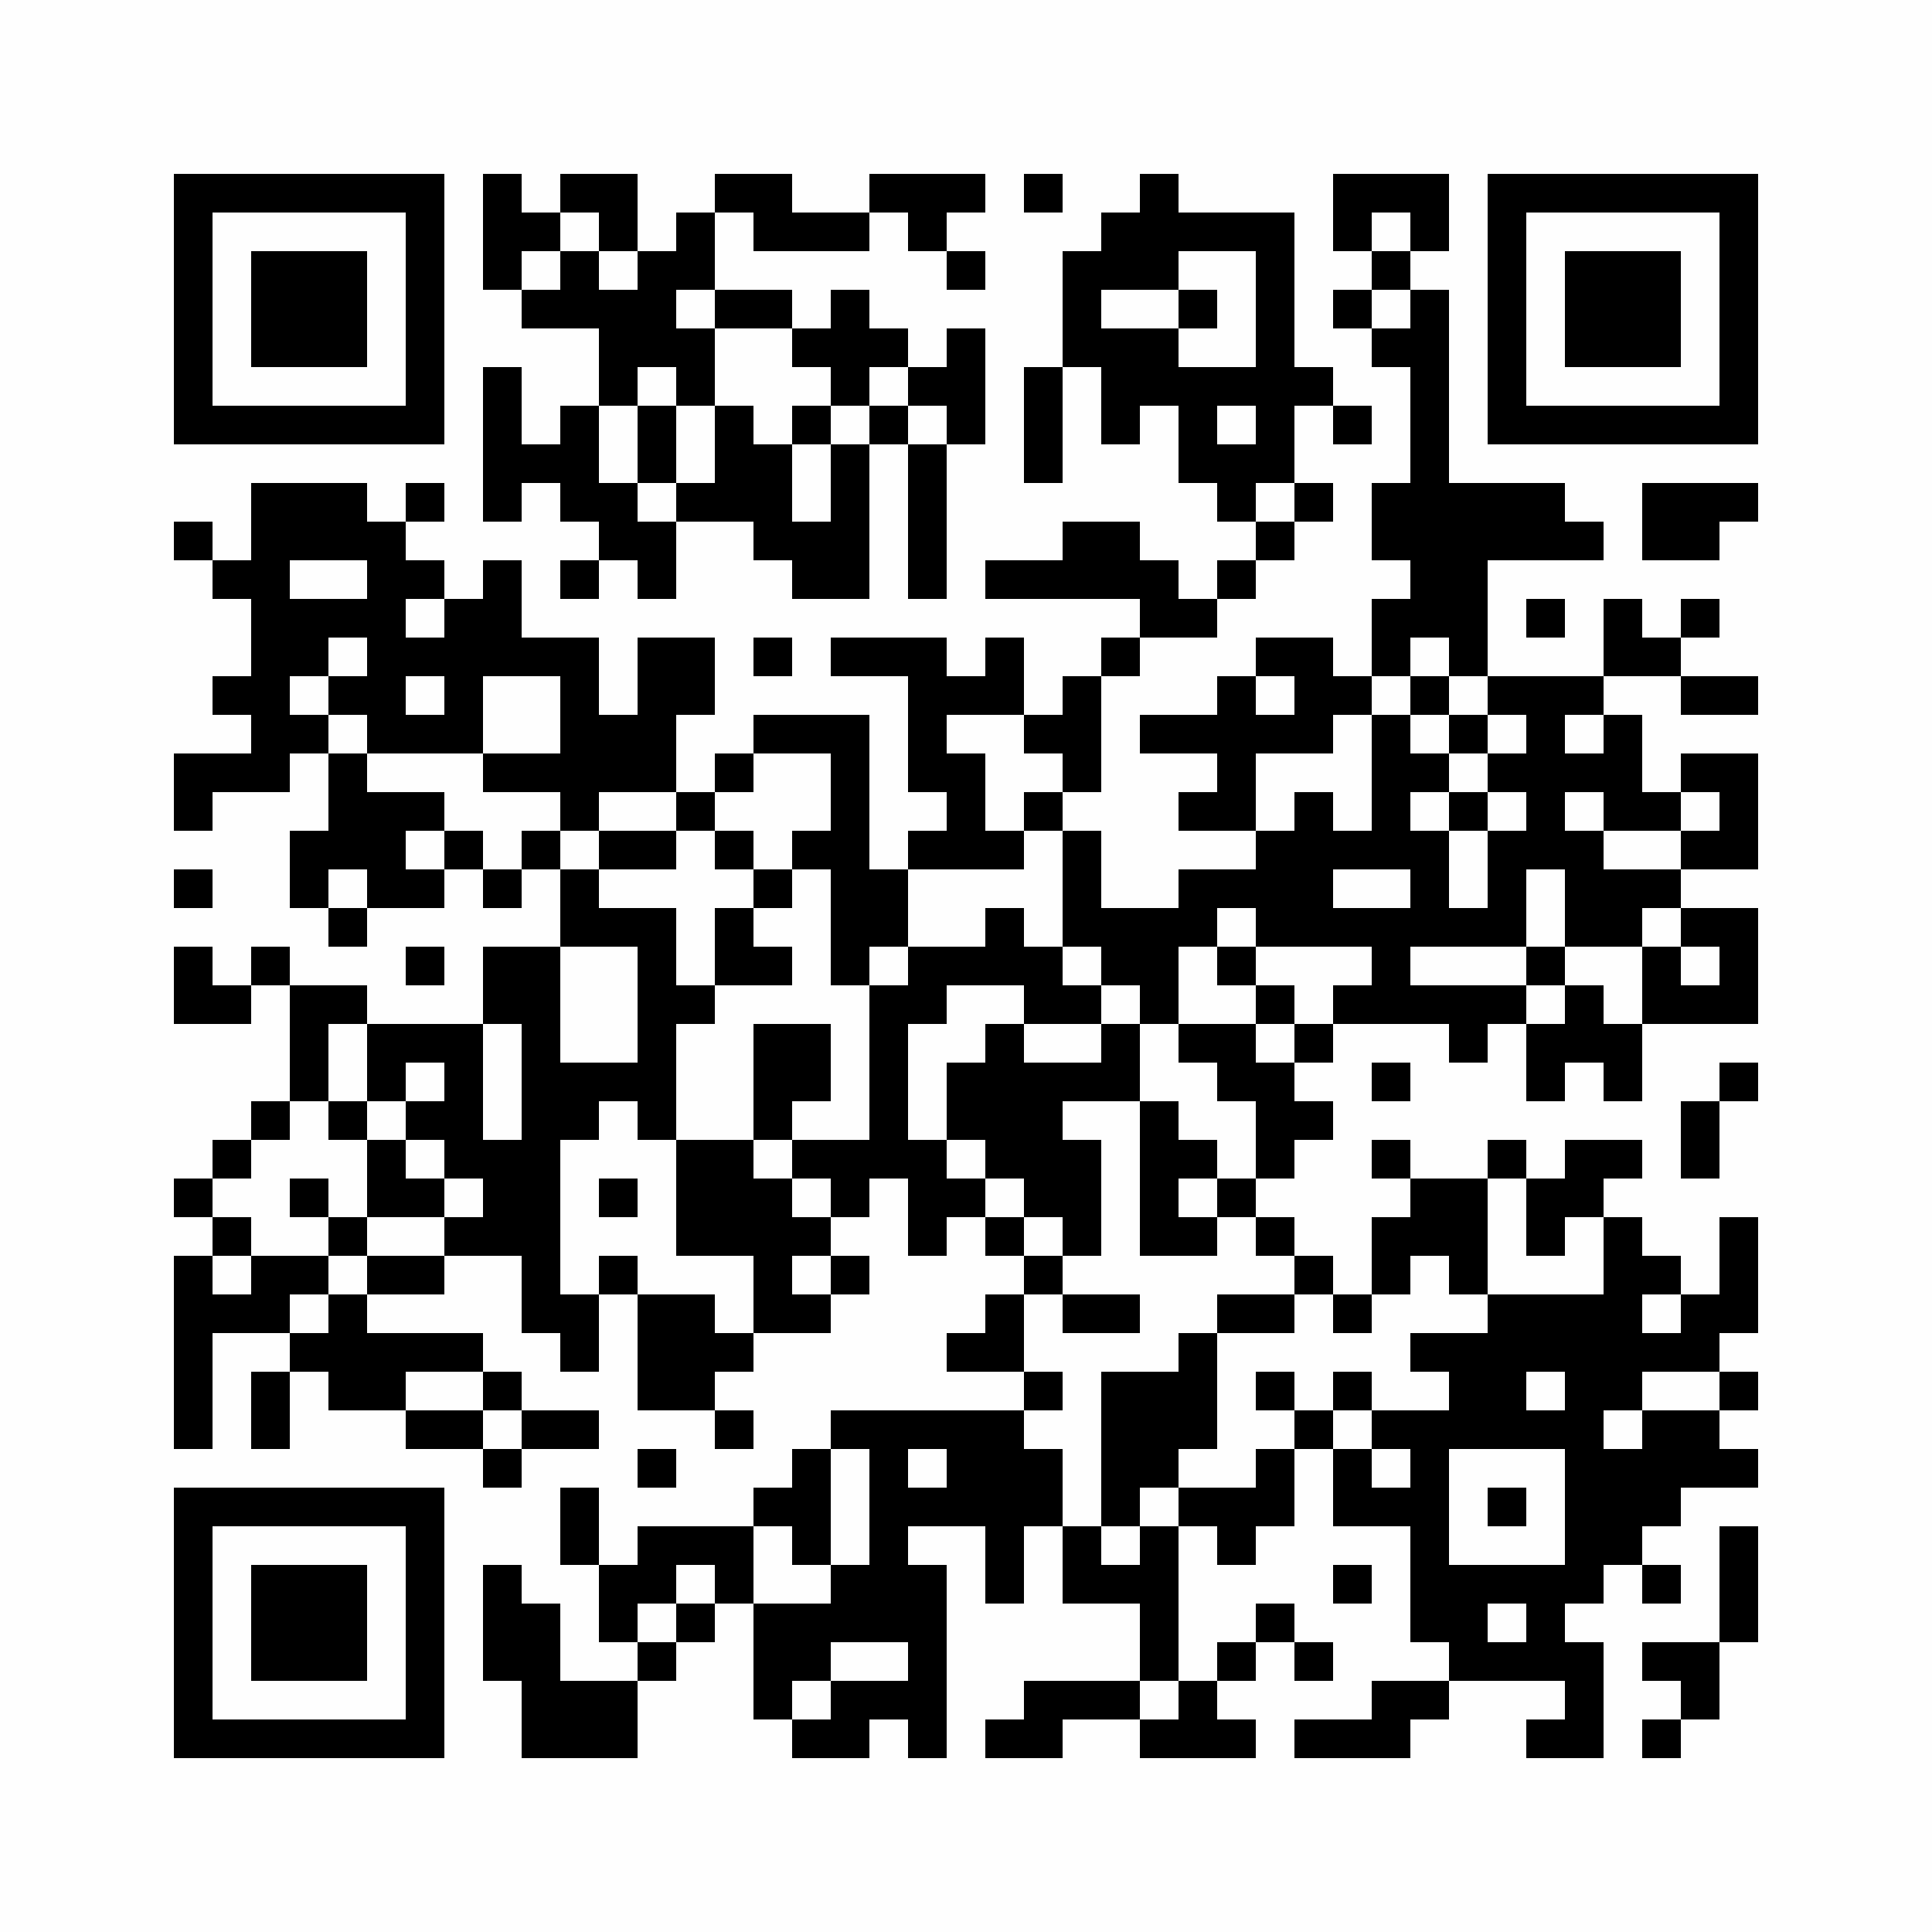 <?xml version="1.0" encoding="UTF-8"?>
<svg xmlns="http://www.w3.org/2000/svg" xmlns:xlink="http://www.w3.org/1999/xlink" version="1.1" width="500px" height="500px" viewBox="0 0 500 500"><defs><rect id="r0" width="10" height="10" fill="#000000"/></defs><rect x="0" y="0" width="500" height="500" fill="#fefefe"/><use x="45" y="45" xlink:href="#r0"/><use x="55" y="45" xlink:href="#r0"/><use x="65" y="45" xlink:href="#r0"/><use x="75" y="45" xlink:href="#r0"/><use x="85" y="45" xlink:href="#r0"/><use x="95" y="45" xlink:href="#r0"/><use x="105" y="45" xlink:href="#r0"/><use x="125" y="45" xlink:href="#r0"/><use x="145" y="45" xlink:href="#r0"/><use x="155" y="45" xlink:href="#r0"/><use x="185" y="45" xlink:href="#r0"/><use x="195" y="45" xlink:href="#r0"/><use x="225" y="45" xlink:href="#r0"/><use x="235" y="45" xlink:href="#r0"/><use x="245" y="45" xlink:href="#r0"/><use x="265" y="45" xlink:href="#r0"/><use x="295" y="45" xlink:href="#r0"/><use x="345" y="45" xlink:href="#r0"/><use x="355" y="45" xlink:href="#r0"/><use x="365" y="45" xlink:href="#r0"/><use x="385" y="45" xlink:href="#r0"/><use x="395" y="45" xlink:href="#r0"/><use x="405" y="45" xlink:href="#r0"/><use x="415" y="45" xlink:href="#r0"/><use x="425" y="45" xlink:href="#r0"/><use x="435" y="45" xlink:href="#r0"/><use x="445" y="45" xlink:href="#r0"/><use x="45" y="55" xlink:href="#r0"/><use x="105" y="55" xlink:href="#r0"/><use x="125" y="55" xlink:href="#r0"/><use x="135" y="55" xlink:href="#r0"/><use x="155" y="55" xlink:href="#r0"/><use x="175" y="55" xlink:href="#r0"/><use x="195" y="55" xlink:href="#r0"/><use x="205" y="55" xlink:href="#r0"/><use x="215" y="55" xlink:href="#r0"/><use x="235" y="55" xlink:href="#r0"/><use x="285" y="55" xlink:href="#r0"/><use x="295" y="55" xlink:href="#r0"/><use x="305" y="55" xlink:href="#r0"/><use x="315" y="55" xlink:href="#r0"/><use x="325" y="55" xlink:href="#r0"/><use x="345" y="55" xlink:href="#r0"/><use x="365" y="55" xlink:href="#r0"/><use x="385" y="55" xlink:href="#r0"/><use x="445" y="55" xlink:href="#r0"/><use x="45" y="65" xlink:href="#r0"/><use x="65" y="65" xlink:href="#r0"/><use x="75" y="65" xlink:href="#r0"/><use x="85" y="65" xlink:href="#r0"/><use x="105" y="65" xlink:href="#r0"/><use x="125" y="65" xlink:href="#r0"/><use x="145" y="65" xlink:href="#r0"/><use x="165" y="65" xlink:href="#r0"/><use x="175" y="65" xlink:href="#r0"/><use x="245" y="65" xlink:href="#r0"/><use x="275" y="65" xlink:href="#r0"/><use x="285" y="65" xlink:href="#r0"/><use x="295" y="65" xlink:href="#r0"/><use x="325" y="65" xlink:href="#r0"/><use x="355" y="65" xlink:href="#r0"/><use x="385" y="65" xlink:href="#r0"/><use x="405" y="65" xlink:href="#r0"/><use x="415" y="65" xlink:href="#r0"/><use x="425" y="65" xlink:href="#r0"/><use x="445" y="65" xlink:href="#r0"/><use x="45" y="75" xlink:href="#r0"/><use x="65" y="75" xlink:href="#r0"/><use x="75" y="75" xlink:href="#r0"/><use x="85" y="75" xlink:href="#r0"/><use x="105" y="75" xlink:href="#r0"/><use x="135" y="75" xlink:href="#r0"/><use x="145" y="75" xlink:href="#r0"/><use x="155" y="75" xlink:href="#r0"/><use x="165" y="75" xlink:href="#r0"/><use x="185" y="75" xlink:href="#r0"/><use x="195" y="75" xlink:href="#r0"/><use x="215" y="75" xlink:href="#r0"/><use x="275" y="75" xlink:href="#r0"/><use x="305" y="75" xlink:href="#r0"/><use x="325" y="75" xlink:href="#r0"/><use x="345" y="75" xlink:href="#r0"/><use x="365" y="75" xlink:href="#r0"/><use x="385" y="75" xlink:href="#r0"/><use x="405" y="75" xlink:href="#r0"/><use x="415" y="75" xlink:href="#r0"/><use x="425" y="75" xlink:href="#r0"/><use x="445" y="75" xlink:href="#r0"/><use x="45" y="85" xlink:href="#r0"/><use x="65" y="85" xlink:href="#r0"/><use x="75" y="85" xlink:href="#r0"/><use x="85" y="85" xlink:href="#r0"/><use x="105" y="85" xlink:href="#r0"/><use x="155" y="85" xlink:href="#r0"/><use x="165" y="85" xlink:href="#r0"/><use x="175" y="85" xlink:href="#r0"/><use x="205" y="85" xlink:href="#r0"/><use x="215" y="85" xlink:href="#r0"/><use x="225" y="85" xlink:href="#r0"/><use x="245" y="85" xlink:href="#r0"/><use x="275" y="85" xlink:href="#r0"/><use x="285" y="85" xlink:href="#r0"/><use x="295" y="85" xlink:href="#r0"/><use x="325" y="85" xlink:href="#r0"/><use x="355" y="85" xlink:href="#r0"/><use x="365" y="85" xlink:href="#r0"/><use x="385" y="85" xlink:href="#r0"/><use x="405" y="85" xlink:href="#r0"/><use x="415" y="85" xlink:href="#r0"/><use x="425" y="85" xlink:href="#r0"/><use x="445" y="85" xlink:href="#r0"/><use x="45" y="95" xlink:href="#r0"/><use x="105" y="95" xlink:href="#r0"/><use x="125" y="95" xlink:href="#r0"/><use x="155" y="95" xlink:href="#r0"/><use x="175" y="95" xlink:href="#r0"/><use x="215" y="95" xlink:href="#r0"/><use x="235" y="95" xlink:href="#r0"/><use x="245" y="95" xlink:href="#r0"/><use x="265" y="95" xlink:href="#r0"/><use x="285" y="95" xlink:href="#r0"/><use x="295" y="95" xlink:href="#r0"/><use x="305" y="95" xlink:href="#r0"/><use x="315" y="95" xlink:href="#r0"/><use x="325" y="95" xlink:href="#r0"/><use x="335" y="95" xlink:href="#r0"/><use x="365" y="95" xlink:href="#r0"/><use x="385" y="95" xlink:href="#r0"/><use x="445" y="95" xlink:href="#r0"/><use x="45" y="105" xlink:href="#r0"/><use x="55" y="105" xlink:href="#r0"/><use x="65" y="105" xlink:href="#r0"/><use x="75" y="105" xlink:href="#r0"/><use x="85" y="105" xlink:href="#r0"/><use x="95" y="105" xlink:href="#r0"/><use x="105" y="105" xlink:href="#r0"/><use x="125" y="105" xlink:href="#r0"/><use x="145" y="105" xlink:href="#r0"/><use x="165" y="105" xlink:href="#r0"/><use x="185" y="105" xlink:href="#r0"/><use x="205" y="105" xlink:href="#r0"/><use x="225" y="105" xlink:href="#r0"/><use x="245" y="105" xlink:href="#r0"/><use x="265" y="105" xlink:href="#r0"/><use x="285" y="105" xlink:href="#r0"/><use x="305" y="105" xlink:href="#r0"/><use x="325" y="105" xlink:href="#r0"/><use x="345" y="105" xlink:href="#r0"/><use x="365" y="105" xlink:href="#r0"/><use x="385" y="105" xlink:href="#r0"/><use x="395" y="105" xlink:href="#r0"/><use x="405" y="105" xlink:href="#r0"/><use x="415" y="105" xlink:href="#r0"/><use x="425" y="105" xlink:href="#r0"/><use x="435" y="105" xlink:href="#r0"/><use x="445" y="105" xlink:href="#r0"/><use x="125" y="115" xlink:href="#r0"/><use x="135" y="115" xlink:href="#r0"/><use x="145" y="115" xlink:href="#r0"/><use x="165" y="115" xlink:href="#r0"/><use x="185" y="115" xlink:href="#r0"/><use x="195" y="115" xlink:href="#r0"/><use x="215" y="115" xlink:href="#r0"/><use x="235" y="115" xlink:href="#r0"/><use x="265" y="115" xlink:href="#r0"/><use x="305" y="115" xlink:href="#r0"/><use x="315" y="115" xlink:href="#r0"/><use x="325" y="115" xlink:href="#r0"/><use x="365" y="115" xlink:href="#r0"/><use x="65" y="125" xlink:href="#r0"/><use x="75" y="125" xlink:href="#r0"/><use x="85" y="125" xlink:href="#r0"/><use x="105" y="125" xlink:href="#r0"/><use x="125" y="125" xlink:href="#r0"/><use x="145" y="125" xlink:href="#r0"/><use x="155" y="125" xlink:href="#r0"/><use x="175" y="125" xlink:href="#r0"/><use x="185" y="125" xlink:href="#r0"/><use x="195" y="125" xlink:href="#r0"/><use x="215" y="125" xlink:href="#r0"/><use x="235" y="125" xlink:href="#r0"/><use x="315" y="125" xlink:href="#r0"/><use x="335" y="125" xlink:href="#r0"/><use x="355" y="125" xlink:href="#r0"/><use x="365" y="125" xlink:href="#r0"/><use x="375" y="125" xlink:href="#r0"/><use x="385" y="125" xlink:href="#r0"/><use x="395" y="125" xlink:href="#r0"/><use x="425" y="125" xlink:href="#r0"/><use x="435" y="125" xlink:href="#r0"/><use x="445" y="125" xlink:href="#r0"/><use x="45" y="135" xlink:href="#r0"/><use x="65" y="135" xlink:href="#r0"/><use x="75" y="135" xlink:href="#r0"/><use x="85" y="135" xlink:href="#r0"/><use x="95" y="135" xlink:href="#r0"/><use x="155" y="135" xlink:href="#r0"/><use x="165" y="135" xlink:href="#r0"/><use x="195" y="135" xlink:href="#r0"/><use x="205" y="135" xlink:href="#r0"/><use x="215" y="135" xlink:href="#r0"/><use x="235" y="135" xlink:href="#r0"/><use x="275" y="135" xlink:href="#r0"/><use x="285" y="135" xlink:href="#r0"/><use x="325" y="135" xlink:href="#r0"/><use x="355" y="135" xlink:href="#r0"/><use x="365" y="135" xlink:href="#r0"/><use x="375" y="135" xlink:href="#r0"/><use x="385" y="135" xlink:href="#r0"/><use x="395" y="135" xlink:href="#r0"/><use x="405" y="135" xlink:href="#r0"/><use x="425" y="135" xlink:href="#r0"/><use x="435" y="135" xlink:href="#r0"/><use x="55" y="145" xlink:href="#r0"/><use x="65" y="145" xlink:href="#r0"/><use x="95" y="145" xlink:href="#r0"/><use x="105" y="145" xlink:href="#r0"/><use x="125" y="145" xlink:href="#r0"/><use x="145" y="145" xlink:href="#r0"/><use x="165" y="145" xlink:href="#r0"/><use x="205" y="145" xlink:href="#r0"/><use x="215" y="145" xlink:href="#r0"/><use x="235" y="145" xlink:href="#r0"/><use x="255" y="145" xlink:href="#r0"/><use x="265" y="145" xlink:href="#r0"/><use x="275" y="145" xlink:href="#r0"/><use x="285" y="145" xlink:href="#r0"/><use x="295" y="145" xlink:href="#r0"/><use x="315" y="145" xlink:href="#r0"/><use x="365" y="145" xlink:href="#r0"/><use x="375" y="145" xlink:href="#r0"/><use x="65" y="155" xlink:href="#r0"/><use x="75" y="155" xlink:href="#r0"/><use x="85" y="155" xlink:href="#r0"/><use x="95" y="155" xlink:href="#r0"/><use x="115" y="155" xlink:href="#r0"/><use x="125" y="155" xlink:href="#r0"/><use x="295" y="155" xlink:href="#r0"/><use x="305" y="155" xlink:href="#r0"/><use x="355" y="155" xlink:href="#r0"/><use x="365" y="155" xlink:href="#r0"/><use x="375" y="155" xlink:href="#r0"/><use x="395" y="155" xlink:href="#r0"/><use x="415" y="155" xlink:href="#r0"/><use x="435" y="155" xlink:href="#r0"/><use x="65" y="165" xlink:href="#r0"/><use x="75" y="165" xlink:href="#r0"/><use x="95" y="165" xlink:href="#r0"/><use x="105" y="165" xlink:href="#r0"/><use x="115" y="165" xlink:href="#r0"/><use x="125" y="165" xlink:href="#r0"/><use x="135" y="165" xlink:href="#r0"/><use x="145" y="165" xlink:href="#r0"/><use x="165" y="165" xlink:href="#r0"/><use x="175" y="165" xlink:href="#r0"/><use x="195" y="165" xlink:href="#r0"/><use x="215" y="165" xlink:href="#r0"/><use x="225" y="165" xlink:href="#r0"/><use x="235" y="165" xlink:href="#r0"/><use x="255" y="165" xlink:href="#r0"/><use x="285" y="165" xlink:href="#r0"/><use x="325" y="165" xlink:href="#r0"/><use x="335" y="165" xlink:href="#r0"/><use x="355" y="165" xlink:href="#r0"/><use x="375" y="165" xlink:href="#r0"/><use x="415" y="165" xlink:href="#r0"/><use x="425" y="165" xlink:href="#r0"/><use x="55" y="175" xlink:href="#r0"/><use x="65" y="175" xlink:href="#r0"/><use x="85" y="175" xlink:href="#r0"/><use x="95" y="175" xlink:href="#r0"/><use x="115" y="175" xlink:href="#r0"/><use x="145" y="175" xlink:href="#r0"/><use x="165" y="175" xlink:href="#r0"/><use x="175" y="175" xlink:href="#r0"/><use x="235" y="175" xlink:href="#r0"/><use x="245" y="175" xlink:href="#r0"/><use x="255" y="175" xlink:href="#r0"/><use x="275" y="175" xlink:href="#r0"/><use x="315" y="175" xlink:href="#r0"/><use x="335" y="175" xlink:href="#r0"/><use x="345" y="175" xlink:href="#r0"/><use x="365" y="175" xlink:href="#r0"/><use x="385" y="175" xlink:href="#r0"/><use x="395" y="175" xlink:href="#r0"/><use x="405" y="175" xlink:href="#r0"/><use x="435" y="175" xlink:href="#r0"/><use x="445" y="175" xlink:href="#r0"/><use x="65" y="185" xlink:href="#r0"/><use x="75" y="185" xlink:href="#r0"/><use x="95" y="185" xlink:href="#r0"/><use x="105" y="185" xlink:href="#r0"/><use x="115" y="185" xlink:href="#r0"/><use x="145" y="185" xlink:href="#r0"/><use x="155" y="185" xlink:href="#r0"/><use x="165" y="185" xlink:href="#r0"/><use x="195" y="185" xlink:href="#r0"/><use x="205" y="185" xlink:href="#r0"/><use x="215" y="185" xlink:href="#r0"/><use x="235" y="185" xlink:href="#r0"/><use x="265" y="185" xlink:href="#r0"/><use x="275" y="185" xlink:href="#r0"/><use x="295" y="185" xlink:href="#r0"/><use x="305" y="185" xlink:href="#r0"/><use x="315" y="185" xlink:href="#r0"/><use x="325" y="185" xlink:href="#r0"/><use x="335" y="185" xlink:href="#r0"/><use x="355" y="185" xlink:href="#r0"/><use x="375" y="185" xlink:href="#r0"/><use x="395" y="185" xlink:href="#r0"/><use x="415" y="185" xlink:href="#r0"/><use x="45" y="195" xlink:href="#r0"/><use x="55" y="195" xlink:href="#r0"/><use x="65" y="195" xlink:href="#r0"/><use x="85" y="195" xlink:href="#r0"/><use x="125" y="195" xlink:href="#r0"/><use x="135" y="195" xlink:href="#r0"/><use x="145" y="195" xlink:href="#r0"/><use x="155" y="195" xlink:href="#r0"/><use x="165" y="195" xlink:href="#r0"/><use x="185" y="195" xlink:href="#r0"/><use x="215" y="195" xlink:href="#r0"/><use x="235" y="195" xlink:href="#r0"/><use x="245" y="195" xlink:href="#r0"/><use x="275" y="195" xlink:href="#r0"/><use x="315" y="195" xlink:href="#r0"/><use x="355" y="195" xlink:href="#r0"/><use x="365" y="195" xlink:href="#r0"/><use x="385" y="195" xlink:href="#r0"/><use x="395" y="195" xlink:href="#r0"/><use x="405" y="195" xlink:href="#r0"/><use x="415" y="195" xlink:href="#r0"/><use x="435" y="195" xlink:href="#r0"/><use x="445" y="195" xlink:href="#r0"/><use x="45" y="205" xlink:href="#r0"/><use x="85" y="205" xlink:href="#r0"/><use x="95" y="205" xlink:href="#r0"/><use x="105" y="205" xlink:href="#r0"/><use x="145" y="205" xlink:href="#r0"/><use x="175" y="205" xlink:href="#r0"/><use x="215" y="205" xlink:href="#r0"/><use x="245" y="205" xlink:href="#r0"/><use x="265" y="205" xlink:href="#r0"/><use x="305" y="205" xlink:href="#r0"/><use x="315" y="205" xlink:href="#r0"/><use x="335" y="205" xlink:href="#r0"/><use x="355" y="205" xlink:href="#r0"/><use x="375" y="205" xlink:href="#r0"/><use x="395" y="205" xlink:href="#r0"/><use x="415" y="205" xlink:href="#r0"/><use x="425" y="205" xlink:href="#r0"/><use x="445" y="205" xlink:href="#r0"/><use x="75" y="215" xlink:href="#r0"/><use x="85" y="215" xlink:href="#r0"/><use x="95" y="215" xlink:href="#r0"/><use x="115" y="215" xlink:href="#r0"/><use x="135" y="215" xlink:href="#r0"/><use x="155" y="215" xlink:href="#r0"/><use x="165" y="215" xlink:href="#r0"/><use x="185" y="215" xlink:href="#r0"/><use x="205" y="215" xlink:href="#r0"/><use x="215" y="215" xlink:href="#r0"/><use x="235" y="215" xlink:href="#r0"/><use x="245" y="215" xlink:href="#r0"/><use x="255" y="215" xlink:href="#r0"/><use x="275" y="215" xlink:href="#r0"/><use x="325" y="215" xlink:href="#r0"/><use x="335" y="215" xlink:href="#r0"/><use x="345" y="215" xlink:href="#r0"/><use x="355" y="215" xlink:href="#r0"/><use x="365" y="215" xlink:href="#r0"/><use x="385" y="215" xlink:href="#r0"/><use x="395" y="215" xlink:href="#r0"/><use x="405" y="215" xlink:href="#r0"/><use x="435" y="215" xlink:href="#r0"/><use x="445" y="215" xlink:href="#r0"/><use x="45" y="225" xlink:href="#r0"/><use x="75" y="225" xlink:href="#r0"/><use x="95" y="225" xlink:href="#r0"/><use x="105" y="225" xlink:href="#r0"/><use x="125" y="225" xlink:href="#r0"/><use x="145" y="225" xlink:href="#r0"/><use x="195" y="225" xlink:href="#r0"/><use x="215" y="225" xlink:href="#r0"/><use x="225" y="225" xlink:href="#r0"/><use x="275" y="225" xlink:href="#r0"/><use x="305" y="225" xlink:href="#r0"/><use x="315" y="225" xlink:href="#r0"/><use x="325" y="225" xlink:href="#r0"/><use x="335" y="225" xlink:href="#r0"/><use x="365" y="225" xlink:href="#r0"/><use x="385" y="225" xlink:href="#r0"/><use x="405" y="225" xlink:href="#r0"/><use x="415" y="225" xlink:href="#r0"/><use x="425" y="225" xlink:href="#r0"/><use x="85" y="235" xlink:href="#r0"/><use x="145" y="235" xlink:href="#r0"/><use x="155" y="235" xlink:href="#r0"/><use x="165" y="235" xlink:href="#r0"/><use x="185" y="235" xlink:href="#r0"/><use x="215" y="235" xlink:href="#r0"/><use x="225" y="235" xlink:href="#r0"/><use x="255" y="235" xlink:href="#r0"/><use x="275" y="235" xlink:href="#r0"/><use x="285" y="235" xlink:href="#r0"/><use x="295" y="235" xlink:href="#r0"/><use x="305" y="235" xlink:href="#r0"/><use x="325" y="235" xlink:href="#r0"/><use x="335" y="235" xlink:href="#r0"/><use x="345" y="235" xlink:href="#r0"/><use x="355" y="235" xlink:href="#r0"/><use x="365" y="235" xlink:href="#r0"/><use x="375" y="235" xlink:href="#r0"/><use x="385" y="235" xlink:href="#r0"/><use x="405" y="235" xlink:href="#r0"/><use x="415" y="235" xlink:href="#r0"/><use x="435" y="235" xlink:href="#r0"/><use x="445" y="235" xlink:href="#r0"/><use x="45" y="245" xlink:href="#r0"/><use x="65" y="245" xlink:href="#r0"/><use x="105" y="245" xlink:href="#r0"/><use x="125" y="245" xlink:href="#r0"/><use x="135" y="245" xlink:href="#r0"/><use x="165" y="245" xlink:href="#r0"/><use x="185" y="245" xlink:href="#r0"/><use x="195" y="245" xlink:href="#r0"/><use x="215" y="245" xlink:href="#r0"/><use x="235" y="245" xlink:href="#r0"/><use x="245" y="245" xlink:href="#r0"/><use x="255" y="245" xlink:href="#r0"/><use x="265" y="245" xlink:href="#r0"/><use x="285" y="245" xlink:href="#r0"/><use x="295" y="245" xlink:href="#r0"/><use x="315" y="245" xlink:href="#r0"/><use x="355" y="245" xlink:href="#r0"/><use x="395" y="245" xlink:href="#r0"/><use x="425" y="245" xlink:href="#r0"/><use x="445" y="245" xlink:href="#r0"/><use x="45" y="255" xlink:href="#r0"/><use x="55" y="255" xlink:href="#r0"/><use x="75" y="255" xlink:href="#r0"/><use x="85" y="255" xlink:href="#r0"/><use x="125" y="255" xlink:href="#r0"/><use x="135" y="255" xlink:href="#r0"/><use x="165" y="255" xlink:href="#r0"/><use x="175" y="255" xlink:href="#r0"/><use x="225" y="255" xlink:href="#r0"/><use x="235" y="255" xlink:href="#r0"/><use x="265" y="255" xlink:href="#r0"/><use x="275" y="255" xlink:href="#r0"/><use x="295" y="255" xlink:href="#r0"/><use x="325" y="255" xlink:href="#r0"/><use x="345" y="255" xlink:href="#r0"/><use x="355" y="255" xlink:href="#r0"/><use x="365" y="255" xlink:href="#r0"/><use x="375" y="255" xlink:href="#r0"/><use x="385" y="255" xlink:href="#r0"/><use x="405" y="255" xlink:href="#r0"/><use x="425" y="255" xlink:href="#r0"/><use x="435" y="255" xlink:href="#r0"/><use x="445" y="255" xlink:href="#r0"/><use x="75" y="265" xlink:href="#r0"/><use x="95" y="265" xlink:href="#r0"/><use x="105" y="265" xlink:href="#r0"/><use x="115" y="265" xlink:href="#r0"/><use x="135" y="265" xlink:href="#r0"/><use x="165" y="265" xlink:href="#r0"/><use x="195" y="265" xlink:href="#r0"/><use x="205" y="265" xlink:href="#r0"/><use x="225" y="265" xlink:href="#r0"/><use x="255" y="265" xlink:href="#r0"/><use x="285" y="265" xlink:href="#r0"/><use x="305" y="265" xlink:href="#r0"/><use x="315" y="265" xlink:href="#r0"/><use x="335" y="265" xlink:href="#r0"/><use x="375" y="265" xlink:href="#r0"/><use x="395" y="265" xlink:href="#r0"/><use x="405" y="265" xlink:href="#r0"/><use x="415" y="265" xlink:href="#r0"/><use x="75" y="275" xlink:href="#r0"/><use x="95" y="275" xlink:href="#r0"/><use x="115" y="275" xlink:href="#r0"/><use x="135" y="275" xlink:href="#r0"/><use x="145" y="275" xlink:href="#r0"/><use x="155" y="275" xlink:href="#r0"/><use x="165" y="275" xlink:href="#r0"/><use x="195" y="275" xlink:href="#r0"/><use x="205" y="275" xlink:href="#r0"/><use x="225" y="275" xlink:href="#r0"/><use x="245" y="275" xlink:href="#r0"/><use x="255" y="275" xlink:href="#r0"/><use x="265" y="275" xlink:href="#r0"/><use x="275" y="275" xlink:href="#r0"/><use x="285" y="275" xlink:href="#r0"/><use x="315" y="275" xlink:href="#r0"/><use x="325" y="275" xlink:href="#r0"/><use x="355" y="275" xlink:href="#r0"/><use x="395" y="275" xlink:href="#r0"/><use x="415" y="275" xlink:href="#r0"/><use x="445" y="275" xlink:href="#r0"/><use x="65" y="285" xlink:href="#r0"/><use x="85" y="285" xlink:href="#r0"/><use x="105" y="285" xlink:href="#r0"/><use x="115" y="285" xlink:href="#r0"/><use x="135" y="285" xlink:href="#r0"/><use x="145" y="285" xlink:href="#r0"/><use x="165" y="285" xlink:href="#r0"/><use x="195" y="285" xlink:href="#r0"/><use x="225" y="285" xlink:href="#r0"/><use x="245" y="285" xlink:href="#r0"/><use x="255" y="285" xlink:href="#r0"/><use x="265" y="285" xlink:href="#r0"/><use x="295" y="285" xlink:href="#r0"/><use x="325" y="285" xlink:href="#r0"/><use x="335" y="285" xlink:href="#r0"/><use x="435" y="285" xlink:href="#r0"/><use x="55" y="295" xlink:href="#r0"/><use x="95" y="295" xlink:href="#r0"/><use x="115" y="295" xlink:href="#r0"/><use x="125" y="295" xlink:href="#r0"/><use x="135" y="295" xlink:href="#r0"/><use x="175" y="295" xlink:href="#r0"/><use x="185" y="295" xlink:href="#r0"/><use x="205" y="295" xlink:href="#r0"/><use x="215" y="295" xlink:href="#r0"/><use x="225" y="295" xlink:href="#r0"/><use x="235" y="295" xlink:href="#r0"/><use x="255" y="295" xlink:href="#r0"/><use x="265" y="295" xlink:href="#r0"/><use x="275" y="295" xlink:href="#r0"/><use x="295" y="295" xlink:href="#r0"/><use x="305" y="295" xlink:href="#r0"/><use x="325" y="295" xlink:href="#r0"/><use x="355" y="295" xlink:href="#r0"/><use x="385" y="295" xlink:href="#r0"/><use x="405" y="295" xlink:href="#r0"/><use x="415" y="295" xlink:href="#r0"/><use x="435" y="295" xlink:href="#r0"/><use x="45" y="305" xlink:href="#r0"/><use x="75" y="305" xlink:href="#r0"/><use x="95" y="305" xlink:href="#r0"/><use x="105" y="305" xlink:href="#r0"/><use x="125" y="305" xlink:href="#r0"/><use x="135" y="305" xlink:href="#r0"/><use x="155" y="305" xlink:href="#r0"/><use x="175" y="305" xlink:href="#r0"/><use x="185" y="305" xlink:href="#r0"/><use x="195" y="305" xlink:href="#r0"/><use x="215" y="305" xlink:href="#r0"/><use x="235" y="305" xlink:href="#r0"/><use x="245" y="305" xlink:href="#r0"/><use x="265" y="305" xlink:href="#r0"/><use x="275" y="305" xlink:href="#r0"/><use x="295" y="305" xlink:href="#r0"/><use x="315" y="305" xlink:href="#r0"/><use x="365" y="305" xlink:href="#r0"/><use x="375" y="305" xlink:href="#r0"/><use x="395" y="305" xlink:href="#r0"/><use x="405" y="305" xlink:href="#r0"/><use x="55" y="315" xlink:href="#r0"/><use x="85" y="315" xlink:href="#r0"/><use x="115" y="315" xlink:href="#r0"/><use x="125" y="315" xlink:href="#r0"/><use x="135" y="315" xlink:href="#r0"/><use x="175" y="315" xlink:href="#r0"/><use x="185" y="315" xlink:href="#r0"/><use x="195" y="315" xlink:href="#r0"/><use x="205" y="315" xlink:href="#r0"/><use x="235" y="315" xlink:href="#r0"/><use x="255" y="315" xlink:href="#r0"/><use x="275" y="315" xlink:href="#r0"/><use x="295" y="315" xlink:href="#r0"/><use x="305" y="315" xlink:href="#r0"/><use x="325" y="315" xlink:href="#r0"/><use x="355" y="315" xlink:href="#r0"/><use x="365" y="315" xlink:href="#r0"/><use x="375" y="315" xlink:href="#r0"/><use x="395" y="315" xlink:href="#r0"/><use x="415" y="315" xlink:href="#r0"/><use x="445" y="315" xlink:href="#r0"/><use x="45" y="325" xlink:href="#r0"/><use x="65" y="325" xlink:href="#r0"/><use x="75" y="325" xlink:href="#r0"/><use x="95" y="325" xlink:href="#r0"/><use x="105" y="325" xlink:href="#r0"/><use x="135" y="325" xlink:href="#r0"/><use x="155" y="325" xlink:href="#r0"/><use x="195" y="325" xlink:href="#r0"/><use x="215" y="325" xlink:href="#r0"/><use x="265" y="325" xlink:href="#r0"/><use x="335" y="325" xlink:href="#r0"/><use x="355" y="325" xlink:href="#r0"/><use x="375" y="325" xlink:href="#r0"/><use x="415" y="325" xlink:href="#r0"/><use x="425" y="325" xlink:href="#r0"/><use x="445" y="325" xlink:href="#r0"/><use x="45" y="335" xlink:href="#r0"/><use x="55" y="335" xlink:href="#r0"/><use x="65" y="335" xlink:href="#r0"/><use x="85" y="335" xlink:href="#r0"/><use x="135" y="335" xlink:href="#r0"/><use x="145" y="335" xlink:href="#r0"/><use x="165" y="335" xlink:href="#r0"/><use x="175" y="335" xlink:href="#r0"/><use x="195" y="335" xlink:href="#r0"/><use x="205" y="335" xlink:href="#r0"/><use x="255" y="335" xlink:href="#r0"/><use x="275" y="335" xlink:href="#r0"/><use x="285" y="335" xlink:href="#r0"/><use x="315" y="335" xlink:href="#r0"/><use x="325" y="335" xlink:href="#r0"/><use x="345" y="335" xlink:href="#r0"/><use x="385" y="335" xlink:href="#r0"/><use x="395" y="335" xlink:href="#r0"/><use x="405" y="335" xlink:href="#r0"/><use x="415" y="335" xlink:href="#r0"/><use x="435" y="335" xlink:href="#r0"/><use x="445" y="335" xlink:href="#r0"/><use x="45" y="345" xlink:href="#r0"/><use x="75" y="345" xlink:href="#r0"/><use x="85" y="345" xlink:href="#r0"/><use x="95" y="345" xlink:href="#r0"/><use x="105" y="345" xlink:href="#r0"/><use x="115" y="345" xlink:href="#r0"/><use x="145" y="345" xlink:href="#r0"/><use x="165" y="345" xlink:href="#r0"/><use x="175" y="345" xlink:href="#r0"/><use x="185" y="345" xlink:href="#r0"/><use x="245" y="345" xlink:href="#r0"/><use x="255" y="345" xlink:href="#r0"/><use x="305" y="345" xlink:href="#r0"/><use x="365" y="345" xlink:href="#r0"/><use x="375" y="345" xlink:href="#r0"/><use x="385" y="345" xlink:href="#r0"/><use x="395" y="345" xlink:href="#r0"/><use x="405" y="345" xlink:href="#r0"/><use x="415" y="345" xlink:href="#r0"/><use x="425" y="345" xlink:href="#r0"/><use x="435" y="345" xlink:href="#r0"/><use x="45" y="355" xlink:href="#r0"/><use x="65" y="355" xlink:href="#r0"/><use x="85" y="355" xlink:href="#r0"/><use x="95" y="355" xlink:href="#r0"/><use x="125" y="355" xlink:href="#r0"/><use x="165" y="355" xlink:href="#r0"/><use x="175" y="355" xlink:href="#r0"/><use x="265" y="355" xlink:href="#r0"/><use x="285" y="355" xlink:href="#r0"/><use x="295" y="355" xlink:href="#r0"/><use x="305" y="355" xlink:href="#r0"/><use x="325" y="355" xlink:href="#r0"/><use x="345" y="355" xlink:href="#r0"/><use x="375" y="355" xlink:href="#r0"/><use x="385" y="355" xlink:href="#r0"/><use x="405" y="355" xlink:href="#r0"/><use x="415" y="355" xlink:href="#r0"/><use x="445" y="355" xlink:href="#r0"/><use x="45" y="365" xlink:href="#r0"/><use x="65" y="365" xlink:href="#r0"/><use x="105" y="365" xlink:href="#r0"/><use x="115" y="365" xlink:href="#r0"/><use x="135" y="365" xlink:href="#r0"/><use x="145" y="365" xlink:href="#r0"/><use x="185" y="365" xlink:href="#r0"/><use x="215" y="365" xlink:href="#r0"/><use x="225" y="365" xlink:href="#r0"/><use x="235" y="365" xlink:href="#r0"/><use x="245" y="365" xlink:href="#r0"/><use x="255" y="365" xlink:href="#r0"/><use x="285" y="365" xlink:href="#r0"/><use x="295" y="365" xlink:href="#r0"/><use x="305" y="365" xlink:href="#r0"/><use x="335" y="365" xlink:href="#r0"/><use x="355" y="365" xlink:href="#r0"/><use x="365" y="365" xlink:href="#r0"/><use x="375" y="365" xlink:href="#r0"/><use x="385" y="365" xlink:href="#r0"/><use x="395" y="365" xlink:href="#r0"/><use x="405" y="365" xlink:href="#r0"/><use x="425" y="365" xlink:href="#r0"/><use x="435" y="365" xlink:href="#r0"/><use x="125" y="375" xlink:href="#r0"/><use x="165" y="375" xlink:href="#r0"/><use x="205" y="375" xlink:href="#r0"/><use x="225" y="375" xlink:href="#r0"/><use x="245" y="375" xlink:href="#r0"/><use x="255" y="375" xlink:href="#r0"/><use x="265" y="375" xlink:href="#r0"/><use x="285" y="375" xlink:href="#r0"/><use x="295" y="375" xlink:href="#r0"/><use x="325" y="375" xlink:href="#r0"/><use x="345" y="375" xlink:href="#r0"/><use x="365" y="375" xlink:href="#r0"/><use x="405" y="375" xlink:href="#r0"/><use x="415" y="375" xlink:href="#r0"/><use x="425" y="375" xlink:href="#r0"/><use x="435" y="375" xlink:href="#r0"/><use x="445" y="375" xlink:href="#r0"/><use x="45" y="385" xlink:href="#r0"/><use x="55" y="385" xlink:href="#r0"/><use x="65" y="385" xlink:href="#r0"/><use x="75" y="385" xlink:href="#r0"/><use x="85" y="385" xlink:href="#r0"/><use x="95" y="385" xlink:href="#r0"/><use x="105" y="385" xlink:href="#r0"/><use x="145" y="385" xlink:href="#r0"/><use x="195" y="385" xlink:href="#r0"/><use x="205" y="385" xlink:href="#r0"/><use x="225" y="385" xlink:href="#r0"/><use x="235" y="385" xlink:href="#r0"/><use x="245" y="385" xlink:href="#r0"/><use x="255" y="385" xlink:href="#r0"/><use x="265" y="385" xlink:href="#r0"/><use x="285" y="385" xlink:href="#r0"/><use x="305" y="385" xlink:href="#r0"/><use x="315" y="385" xlink:href="#r0"/><use x="325" y="385" xlink:href="#r0"/><use x="345" y="385" xlink:href="#r0"/><use x="355" y="385" xlink:href="#r0"/><use x="365" y="385" xlink:href="#r0"/><use x="385" y="385" xlink:href="#r0"/><use x="405" y="385" xlink:href="#r0"/><use x="415" y="385" xlink:href="#r0"/><use x="425" y="385" xlink:href="#r0"/><use x="45" y="395" xlink:href="#r0"/><use x="105" y="395" xlink:href="#r0"/><use x="145" y="395" xlink:href="#r0"/><use x="165" y="395" xlink:href="#r0"/><use x="175" y="395" xlink:href="#r0"/><use x="185" y="395" xlink:href="#r0"/><use x="205" y="395" xlink:href="#r0"/><use x="225" y="395" xlink:href="#r0"/><use x="255" y="395" xlink:href="#r0"/><use x="275" y="395" xlink:href="#r0"/><use x="295" y="395" xlink:href="#r0"/><use x="315" y="395" xlink:href="#r0"/><use x="365" y="395" xlink:href="#r0"/><use x="405" y="395" xlink:href="#r0"/><use x="415" y="395" xlink:href="#r0"/><use x="445" y="395" xlink:href="#r0"/><use x="45" y="405" xlink:href="#r0"/><use x="65" y="405" xlink:href="#r0"/><use x="75" y="405" xlink:href="#r0"/><use x="85" y="405" xlink:href="#r0"/><use x="105" y="405" xlink:href="#r0"/><use x="125" y="405" xlink:href="#r0"/><use x="155" y="405" xlink:href="#r0"/><use x="165" y="405" xlink:href="#r0"/><use x="185" y="405" xlink:href="#r0"/><use x="215" y="405" xlink:href="#r0"/><use x="225" y="405" xlink:href="#r0"/><use x="235" y="405" xlink:href="#r0"/><use x="255" y="405" xlink:href="#r0"/><use x="275" y="405" xlink:href="#r0"/><use x="285" y="405" xlink:href="#r0"/><use x="295" y="405" xlink:href="#r0"/><use x="345" y="405" xlink:href="#r0"/><use x="365" y="405" xlink:href="#r0"/><use x="375" y="405" xlink:href="#r0"/><use x="385" y="405" xlink:href="#r0"/><use x="395" y="405" xlink:href="#r0"/><use x="405" y="405" xlink:href="#r0"/><use x="425" y="405" xlink:href="#r0"/><use x="445" y="405" xlink:href="#r0"/><use x="45" y="415" xlink:href="#r0"/><use x="65" y="415" xlink:href="#r0"/><use x="75" y="415" xlink:href="#r0"/><use x="85" y="415" xlink:href="#r0"/><use x="105" y="415" xlink:href="#r0"/><use x="125" y="415" xlink:href="#r0"/><use x="135" y="415" xlink:href="#r0"/><use x="155" y="415" xlink:href="#r0"/><use x="175" y="415" xlink:href="#r0"/><use x="195" y="415" xlink:href="#r0"/><use x="205" y="415" xlink:href="#r0"/><use x="215" y="415" xlink:href="#r0"/><use x="225" y="415" xlink:href="#r0"/><use x="235" y="415" xlink:href="#r0"/><use x="295" y="415" xlink:href="#r0"/><use x="325" y="415" xlink:href="#r0"/><use x="365" y="415" xlink:href="#r0"/><use x="375" y="415" xlink:href="#r0"/><use x="395" y="415" xlink:href="#r0"/><use x="445" y="415" xlink:href="#r0"/><use x="45" y="425" xlink:href="#r0"/><use x="65" y="425" xlink:href="#r0"/><use x="75" y="425" xlink:href="#r0"/><use x="85" y="425" xlink:href="#r0"/><use x="105" y="425" xlink:href="#r0"/><use x="125" y="425" xlink:href="#r0"/><use x="135" y="425" xlink:href="#r0"/><use x="165" y="425" xlink:href="#r0"/><use x="195" y="425" xlink:href="#r0"/><use x="205" y="425" xlink:href="#r0"/><use x="235" y="425" xlink:href="#r0"/><use x="295" y="425" xlink:href="#r0"/><use x="315" y="425" xlink:href="#r0"/><use x="335" y="425" xlink:href="#r0"/><use x="375" y="425" xlink:href="#r0"/><use x="385" y="425" xlink:href="#r0"/><use x="395" y="425" xlink:href="#r0"/><use x="405" y="425" xlink:href="#r0"/><use x="425" y="425" xlink:href="#r0"/><use x="435" y="425" xlink:href="#r0"/><use x="45" y="435" xlink:href="#r0"/><use x="105" y="435" xlink:href="#r0"/><use x="135" y="435" xlink:href="#r0"/><use x="145" y="435" xlink:href="#r0"/><use x="155" y="435" xlink:href="#r0"/><use x="195" y="435" xlink:href="#r0"/><use x="215" y="435" xlink:href="#r0"/><use x="225" y="435" xlink:href="#r0"/><use x="235" y="435" xlink:href="#r0"/><use x="265" y="435" xlink:href="#r0"/><use x="275" y="435" xlink:href="#r0"/><use x="285" y="435" xlink:href="#r0"/><use x="305" y="435" xlink:href="#r0"/><use x="355" y="435" xlink:href="#r0"/><use x="365" y="435" xlink:href="#r0"/><use x="405" y="435" xlink:href="#r0"/><use x="435" y="435" xlink:href="#r0"/><use x="45" y="445" xlink:href="#r0"/><use x="55" y="445" xlink:href="#r0"/><use x="65" y="445" xlink:href="#r0"/><use x="75" y="445" xlink:href="#r0"/><use x="85" y="445" xlink:href="#r0"/><use x="95" y="445" xlink:href="#r0"/><use x="105" y="445" xlink:href="#r0"/><use x="135" y="445" xlink:href="#r0"/><use x="145" y="445" xlink:href="#r0"/><use x="155" y="445" xlink:href="#r0"/><use x="205" y="445" xlink:href="#r0"/><use x="215" y="445" xlink:href="#r0"/><use x="235" y="445" xlink:href="#r0"/><use x="255" y="445" xlink:href="#r0"/><use x="265" y="445" xlink:href="#r0"/><use x="295" y="445" xlink:href="#r0"/><use x="305" y="445" xlink:href="#r0"/><use x="315" y="445" xlink:href="#r0"/><use x="335" y="445" xlink:href="#r0"/><use x="345" y="445" xlink:href="#r0"/><use x="355" y="445" xlink:href="#r0"/><use x="395" y="445" xlink:href="#r0"/><use x="405" y="445" xlink:href="#r0"/><use x="425" y="445" xlink:href="#r0"/></svg>
